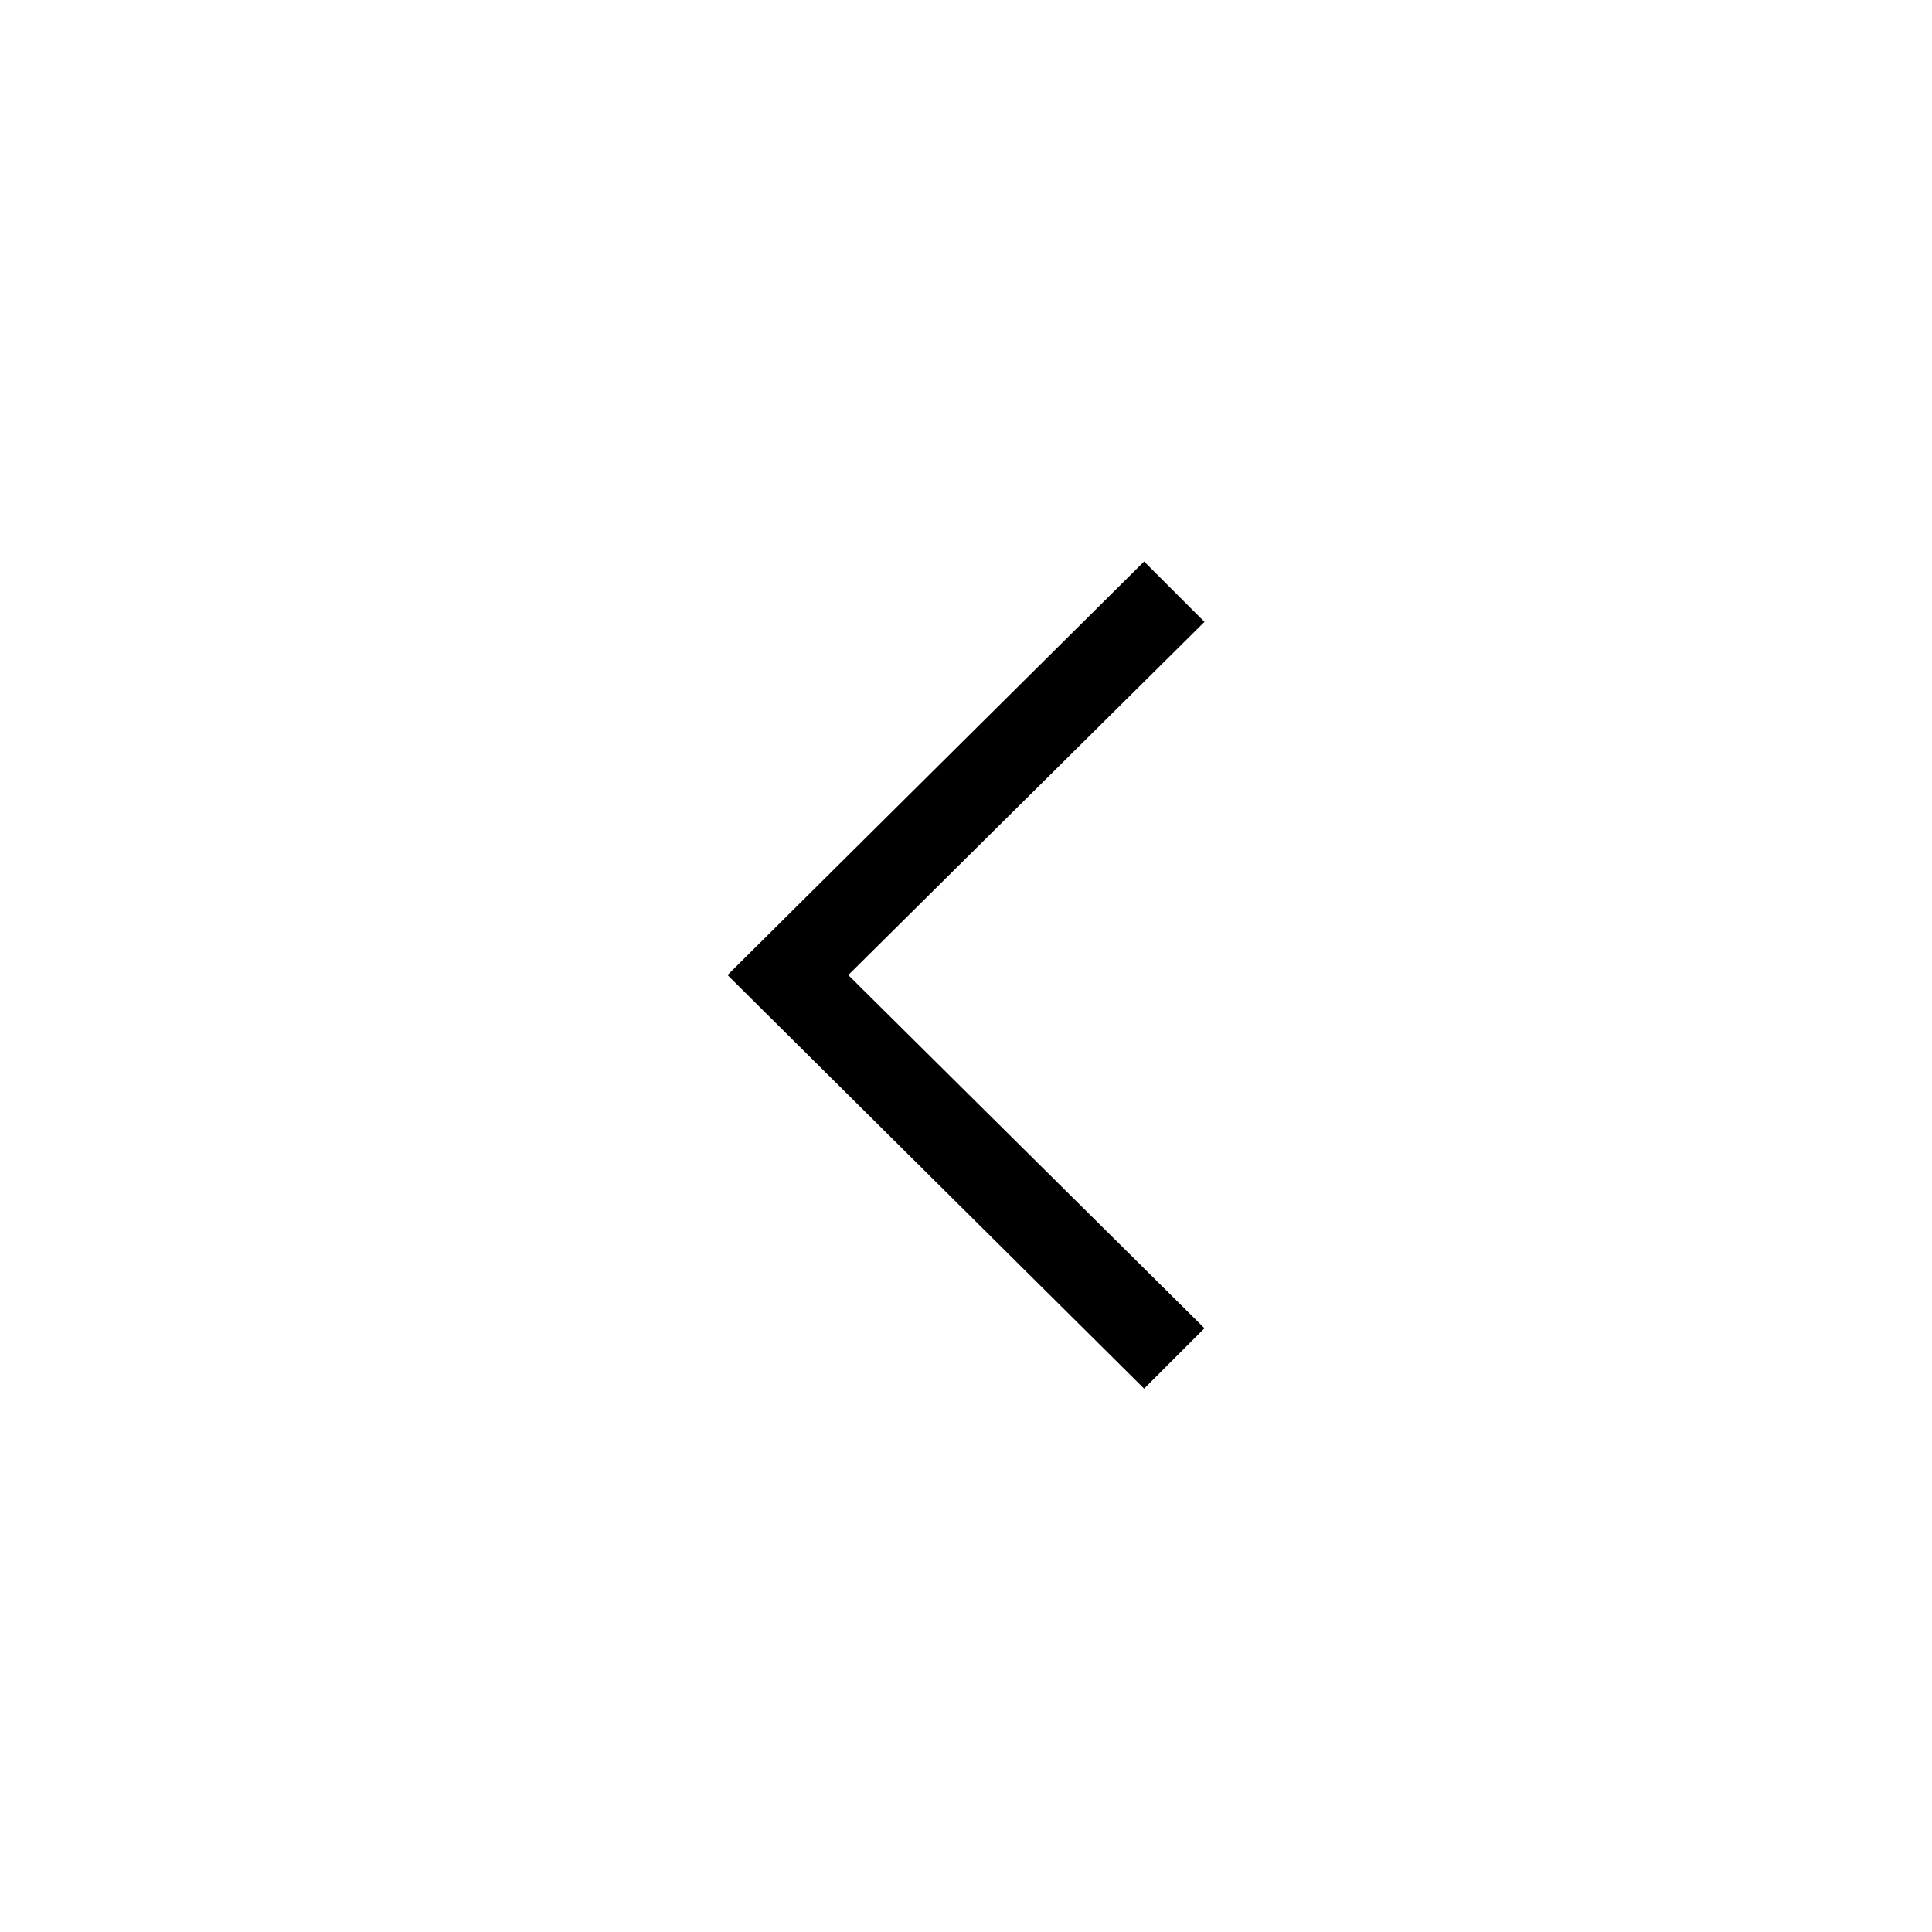<svg id="SvgjsSvg1011" width="288" height="288" xmlns="http://www.w3.org/2000/svg" version="1.1" xmlns:xlink="http://www.w3.org/1999/xlink" xmlns:svgjs="http://svgjs.com/svgjs"><defs id="SvgjsDefs1012"></defs><g id="SvgjsG1013"><svg xmlns="http://www.w3.org/2000/svg" viewBox="0 0 64 64" width="288" height="288"><path fill="#000000" d="M37.9 46 24.1 32.3l13.8-13.7 2 2-11.8 11.7L39.9 44l-2 2" class="color134563 svgShape"></path></svg></g></svg>